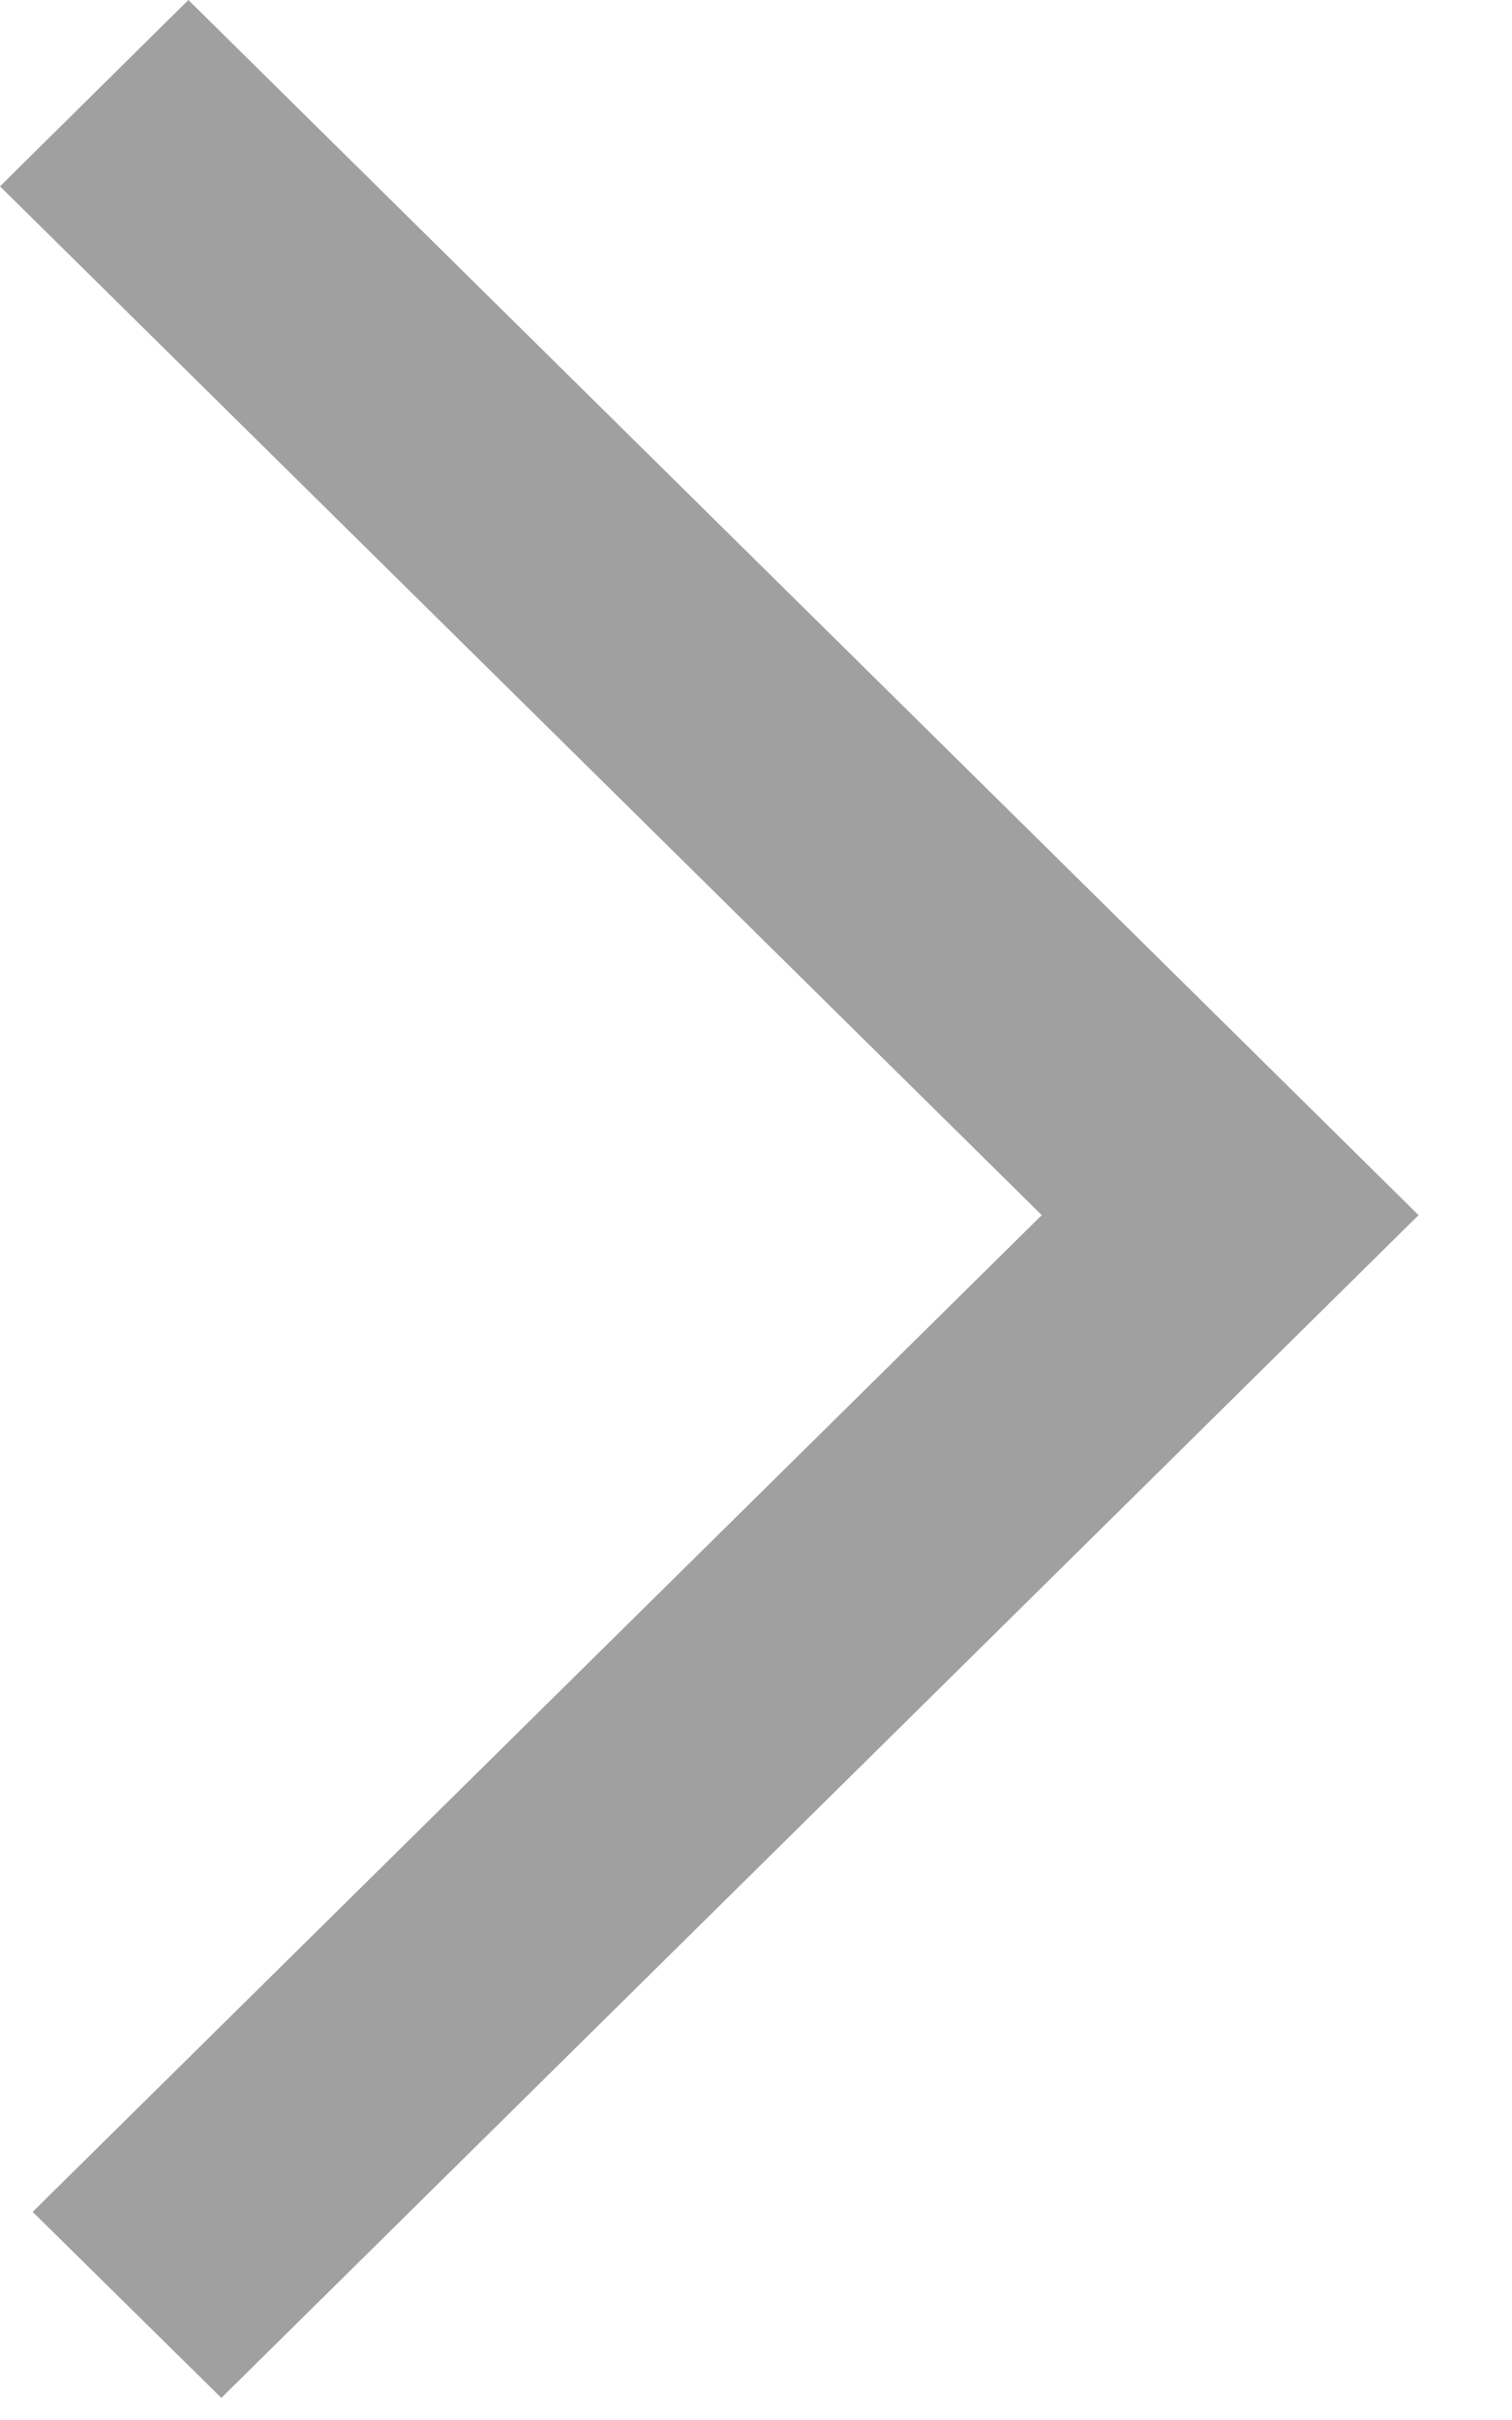<?xml version="1.0" encoding="UTF-8"?>
<svg width="5px" height="8px" viewBox="0 0 5 8" version="1.1" xmlns="http://www.w3.org/2000/svg" xmlns:xlink="http://www.w3.org/1999/xlink">
    <!-- Generator: sketchtool 41.2 (35397) - http://www.bohemiancoding.com/sketch -->
    <title>E9917BFC-8BBA-4B2D-8C15-BC2CB037F33D</title>
    <desc>Created with sketchtool.</desc>
    <defs></defs>
    <g id="Desktop" stroke="none" stroke-width="1" fill="none" fill-rule="evenodd">
        <g id="Akademin---2.0-Nivå-2-Kategori" transform="translate(-230, -107)" fill="#A0A0A0">
            <g id="Breadcrumbs" transform="translate(136, 105)">
                <g id="arrow" transform="translate(94, 2)">
                    <polygon id="arrowMoreCell" points="4.691 4.017 0.732 7.927 0.108 7.312 3.445 4.017 0 0.616 0.623 0"></polygon>
                </g>
            </g>
        </g>
    </g>
</svg>